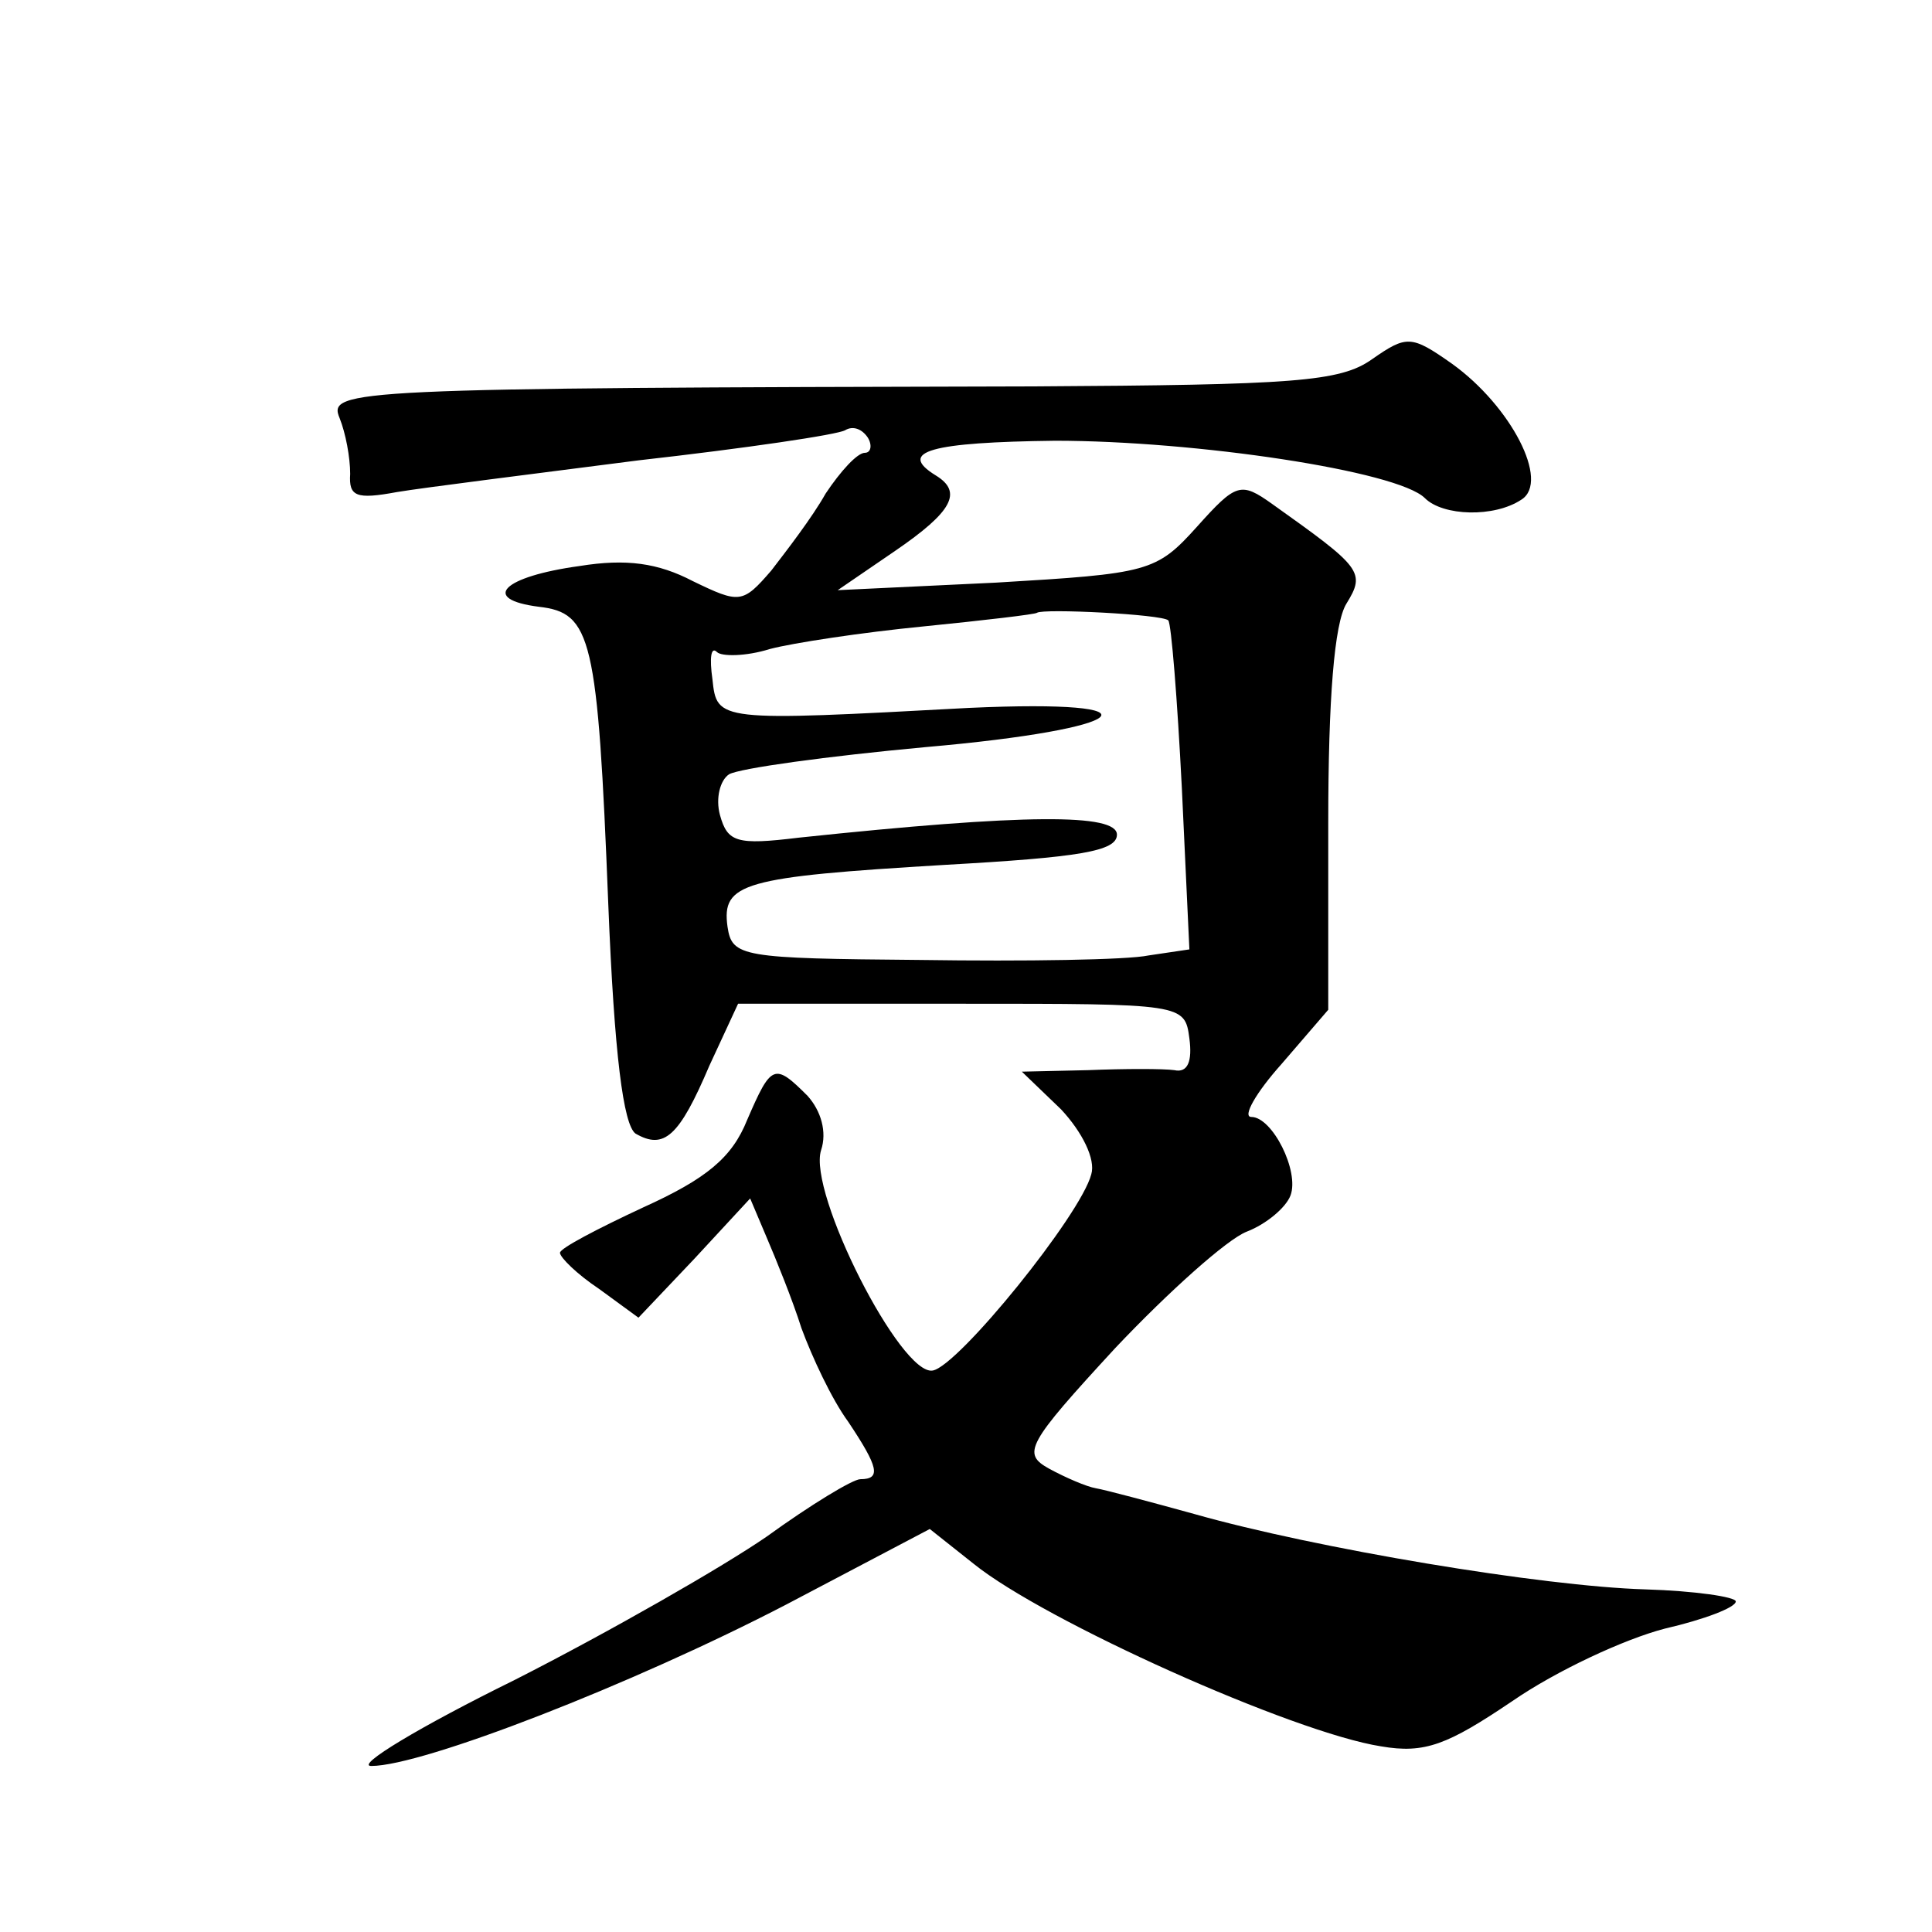 <?xml version="1.0" standalone="no"?>
<!DOCTYPE svg PUBLIC "-//W3C//DTD SVG 20010904//EN"
 "http://www.w3.org/TR/2001/REC-SVG-20010904/DTD/svg10.dtd">
<svg version="1.0" xmlns="http://www.w3.org/2000/svg"
 width="128pt" height="128pt" viewBox="0 0 128 128"
 preserveAspectRatio="xMidYMid meet">
<g transform="translate(0,128) scale(0.1,-0.1)"
fill="#0" stroke="none">
<path d="M909 1042 c-21 -15 -52 -17 -224 -18 -454 -1 -468 -2 -460 -21 4 -10 7
-26 7 -37 -1 -15 4 -17 31 -12 18 3 90 12 160 21 71 8 132 17 137 20 5 3 11 1 15
-5 3 -5 2 -10 -2 -10 -5 0 -16 -12 -26 -27 -9 -16 -26 -38 -36 -51 -19 -22 -21
-22 -52 -7 -23 12 -44 15 -75 10 -51 -7 -66 -22 -27 -27 35 -4 39 -20 46 -197 4
-100 10 -146 18 -152 19 -11 29 -2 49 45 l19 41 148 0 c147 0 148 0 151 -23 2 -15
-1 -23 -10 -21 -7 1 -33 1 -57 0 l-44 -1 26 -25 c14 -15 23 -33 20 -43 -7 -27 -88
-127 -105 -130 -21 -4 -83 118 -74 146 4 12 0 26 -9 36 -22 22 -24 21 -40 -16 -10
-25 -27 -39 -69 -58 -30 -14 -55 -27 -55 -30 0 -3 11 -14 26 -24 l26 -19 37 39
37 40 11 -26 c6 -14 17 -41 23 -60 7 -19 20 -47 31 -62 20 -30 22 -38 8 -38 -5
0 -33 -17 -62 -38 -29 -20 -104 -63 -167 -95 -63 -31 -106 -57 -95 -57 34 0 173
54 275 107 l95 50 29 -23 c47 -38 212 -112 270 -121 29 -5 44 1 87 30 29 20 74
41 101 48 26 6 47 14 47 18 0 3 -27 7 -60 8 -68 2 -218 27 -299 50 -29 8 -59 16
-65 17 -6 1 -20 7 -31 13 -18 10 -15 16 44 80 35 37 74 72 87 77 13 5 26 16 29
24 6 16 -12 52 -26 52 -6 0 3 16 20 35 l31 36 0 124 c0 82 4 132 12 145 13 21 10
24 -49 66 -21 15 -24 14 -50 -15 -27 -30 -32 -31 -133 -37 l-105 -5 38 26 c38 26
45 39 27 50 -26 16 -3 22 79 23 93 0 227 -20 245 -38 12 -12 46 -13 64 -1 19 12
-7 62 -46 90 -27 19 -30 19 -53 3z m-135 -173 c2 -2 6 -52 9 -111 l5 -107 -27 -4
c-14 -3 -82 -4 -151 -3 -119 1 -125 2 -128 22 -4 29 10 33 144 41 89 5 114 9 114
20 0 14 -60 14 -211 -2 -41 -5 -47 -3 -52 15 -3 11 0 23 6 27 7 4 65 12 130 18
138 12 161 32 29 26 -167 -9 -167 -9 -170 19 -2 14 -1 22 3 18 3 -3 19 -3 35 2
15 4 61 11 102 15 40 4 74 8 75 9 4 3 83 -1 87 -5z"/>
</g>
</svg>
